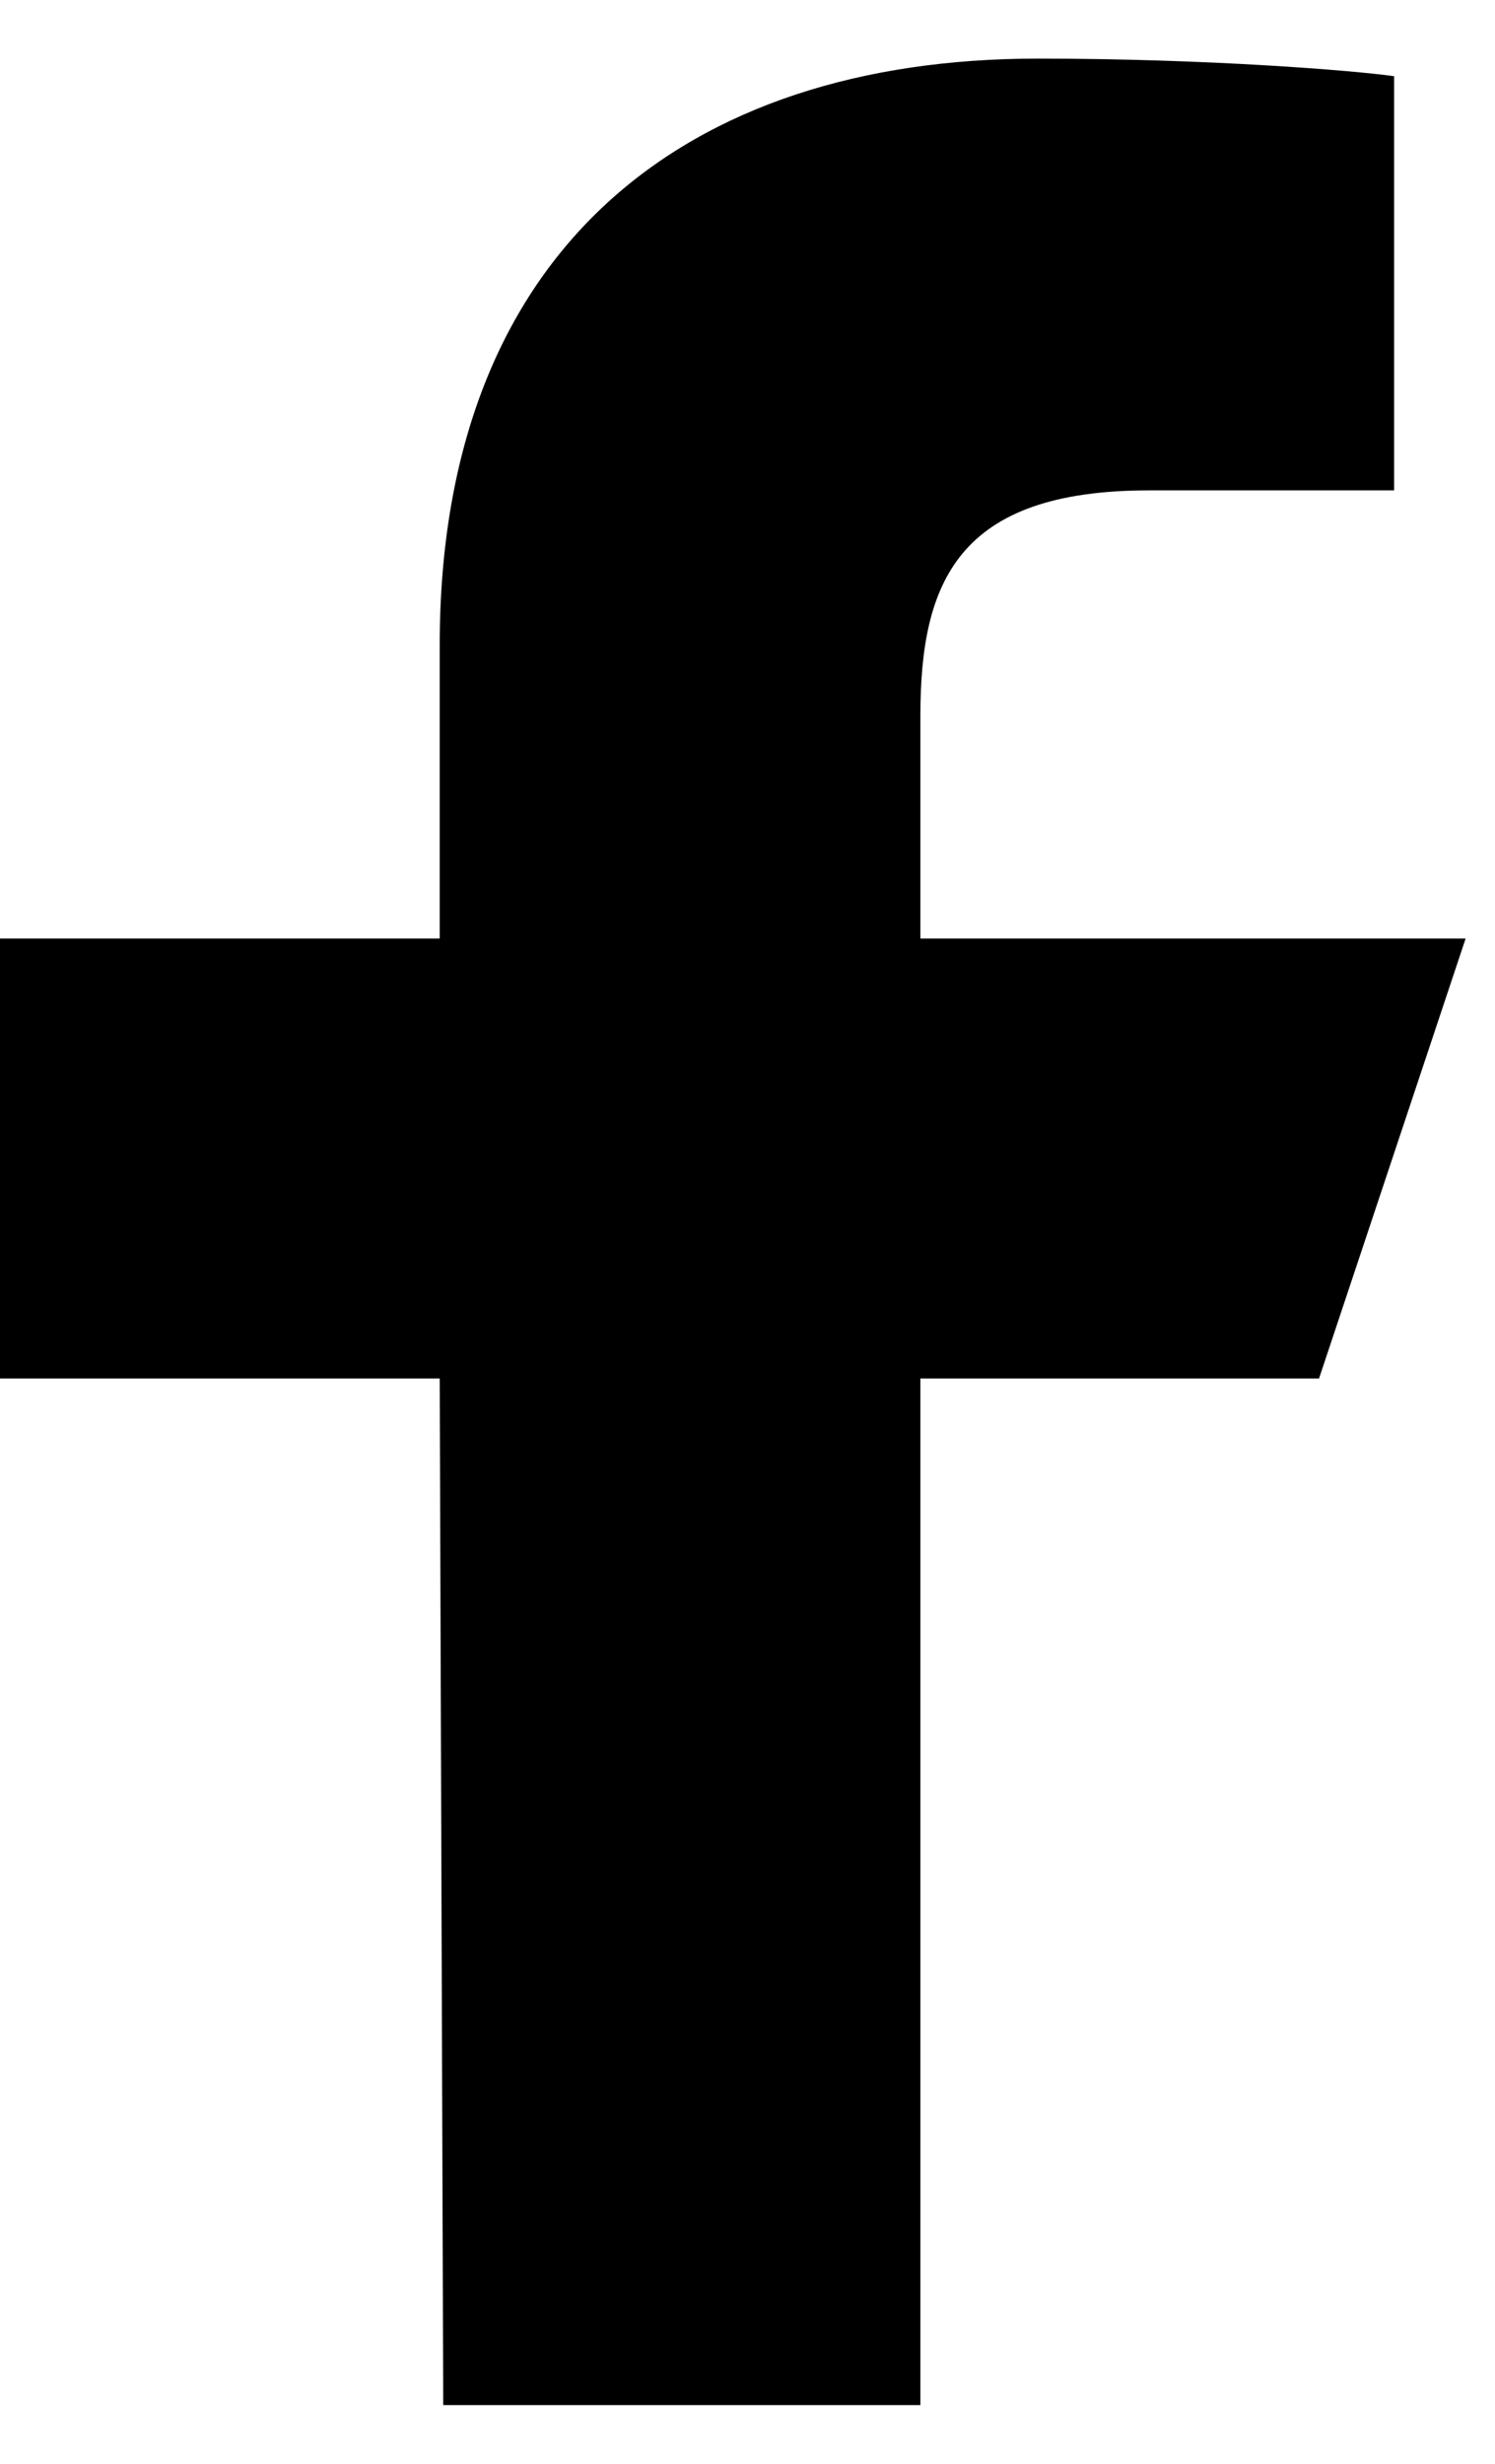 <svg width="17" height="28" viewBox="0 0 17 28" fill="none" xmlns="http://www.w3.org/2000/svg">
<path d="M5.04 27.333L5 15.666H0V10.666H5V7.333C5 2.84 7.787 0.666 11.8 0.666C13.72 0.666 15.373 0.799 15.853 0.866V5.573H13.066C10.893 5.573 10.466 6.613 10.466 8.133V10.666H16.666L14.999 15.666H10.466V27.333H5.039H5.04Z" fill="black"/>
</svg>
